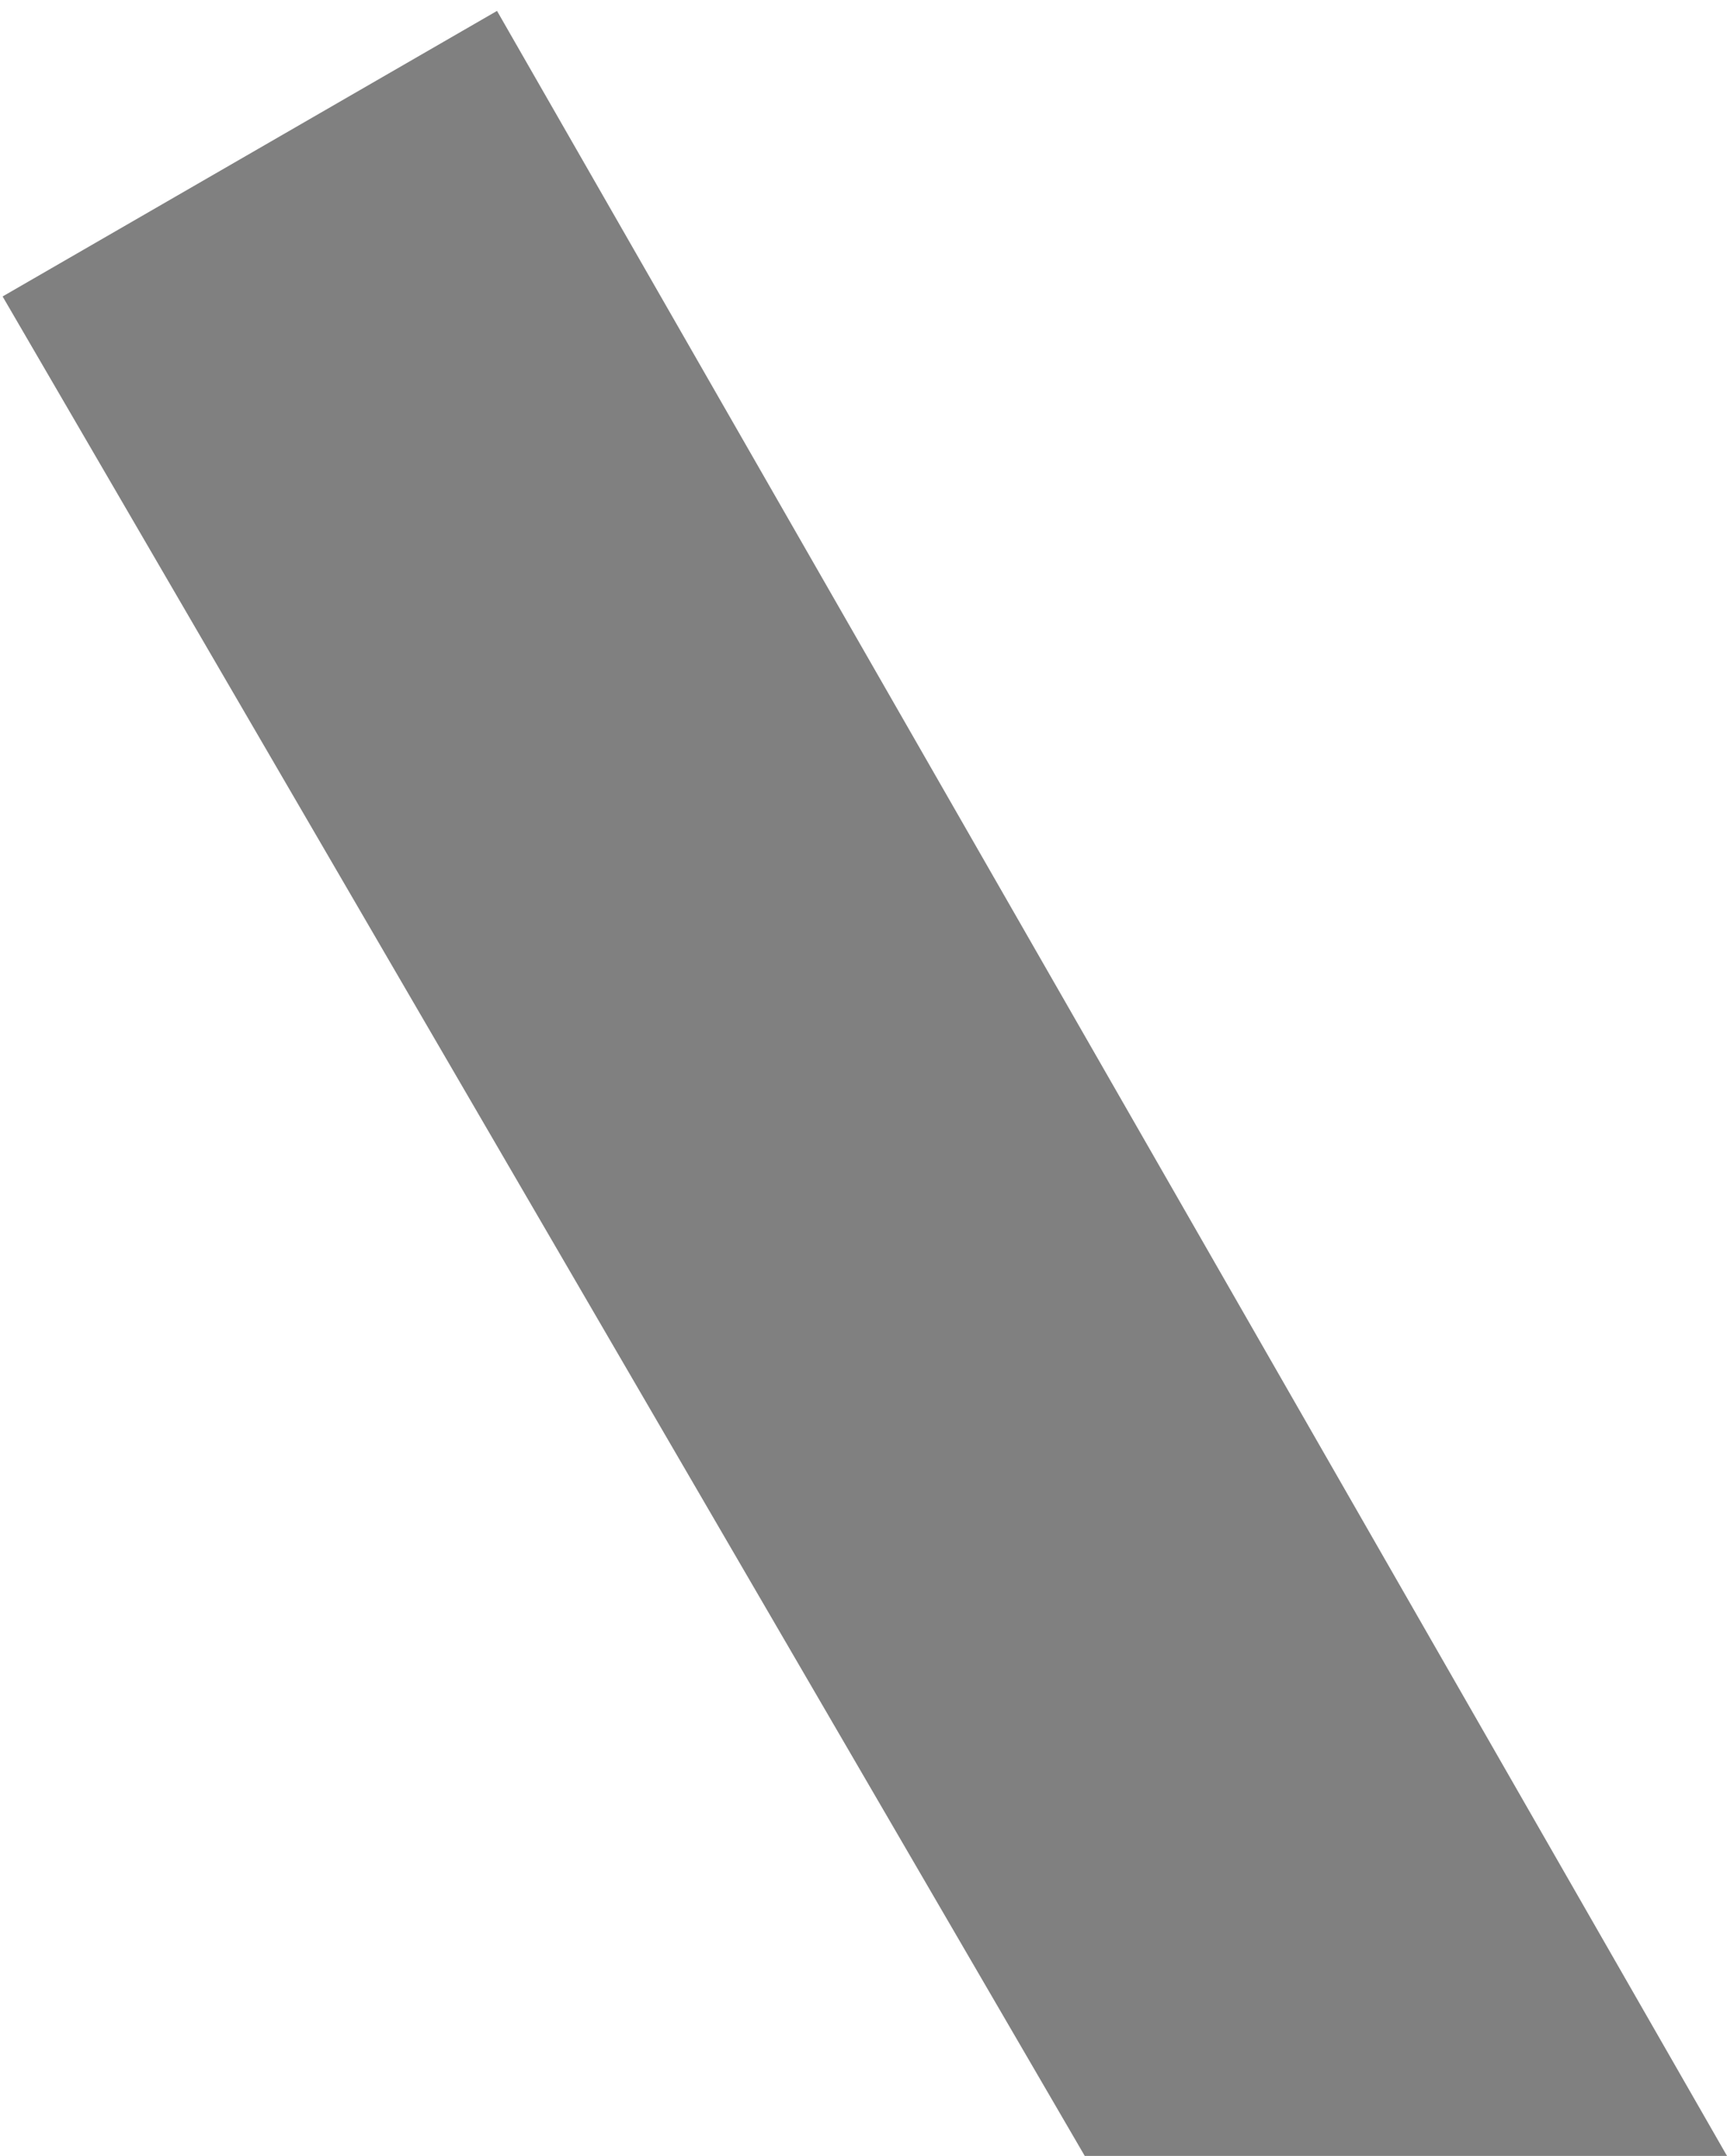 <svg 
 xmlns="http://www.w3.org/2000/svg"
 xmlns:xlink="http://www.w3.org/1999/xlink"
 width="121px" height="151px">
<path fill-rule="evenodd"  fill="rgb(128, 128, 128)"
 d="M34.823,0.764 L121.000,151.000 L76.000,151.000 L0.182,20.764 L34.823,0.764 Z"/>
</svg>